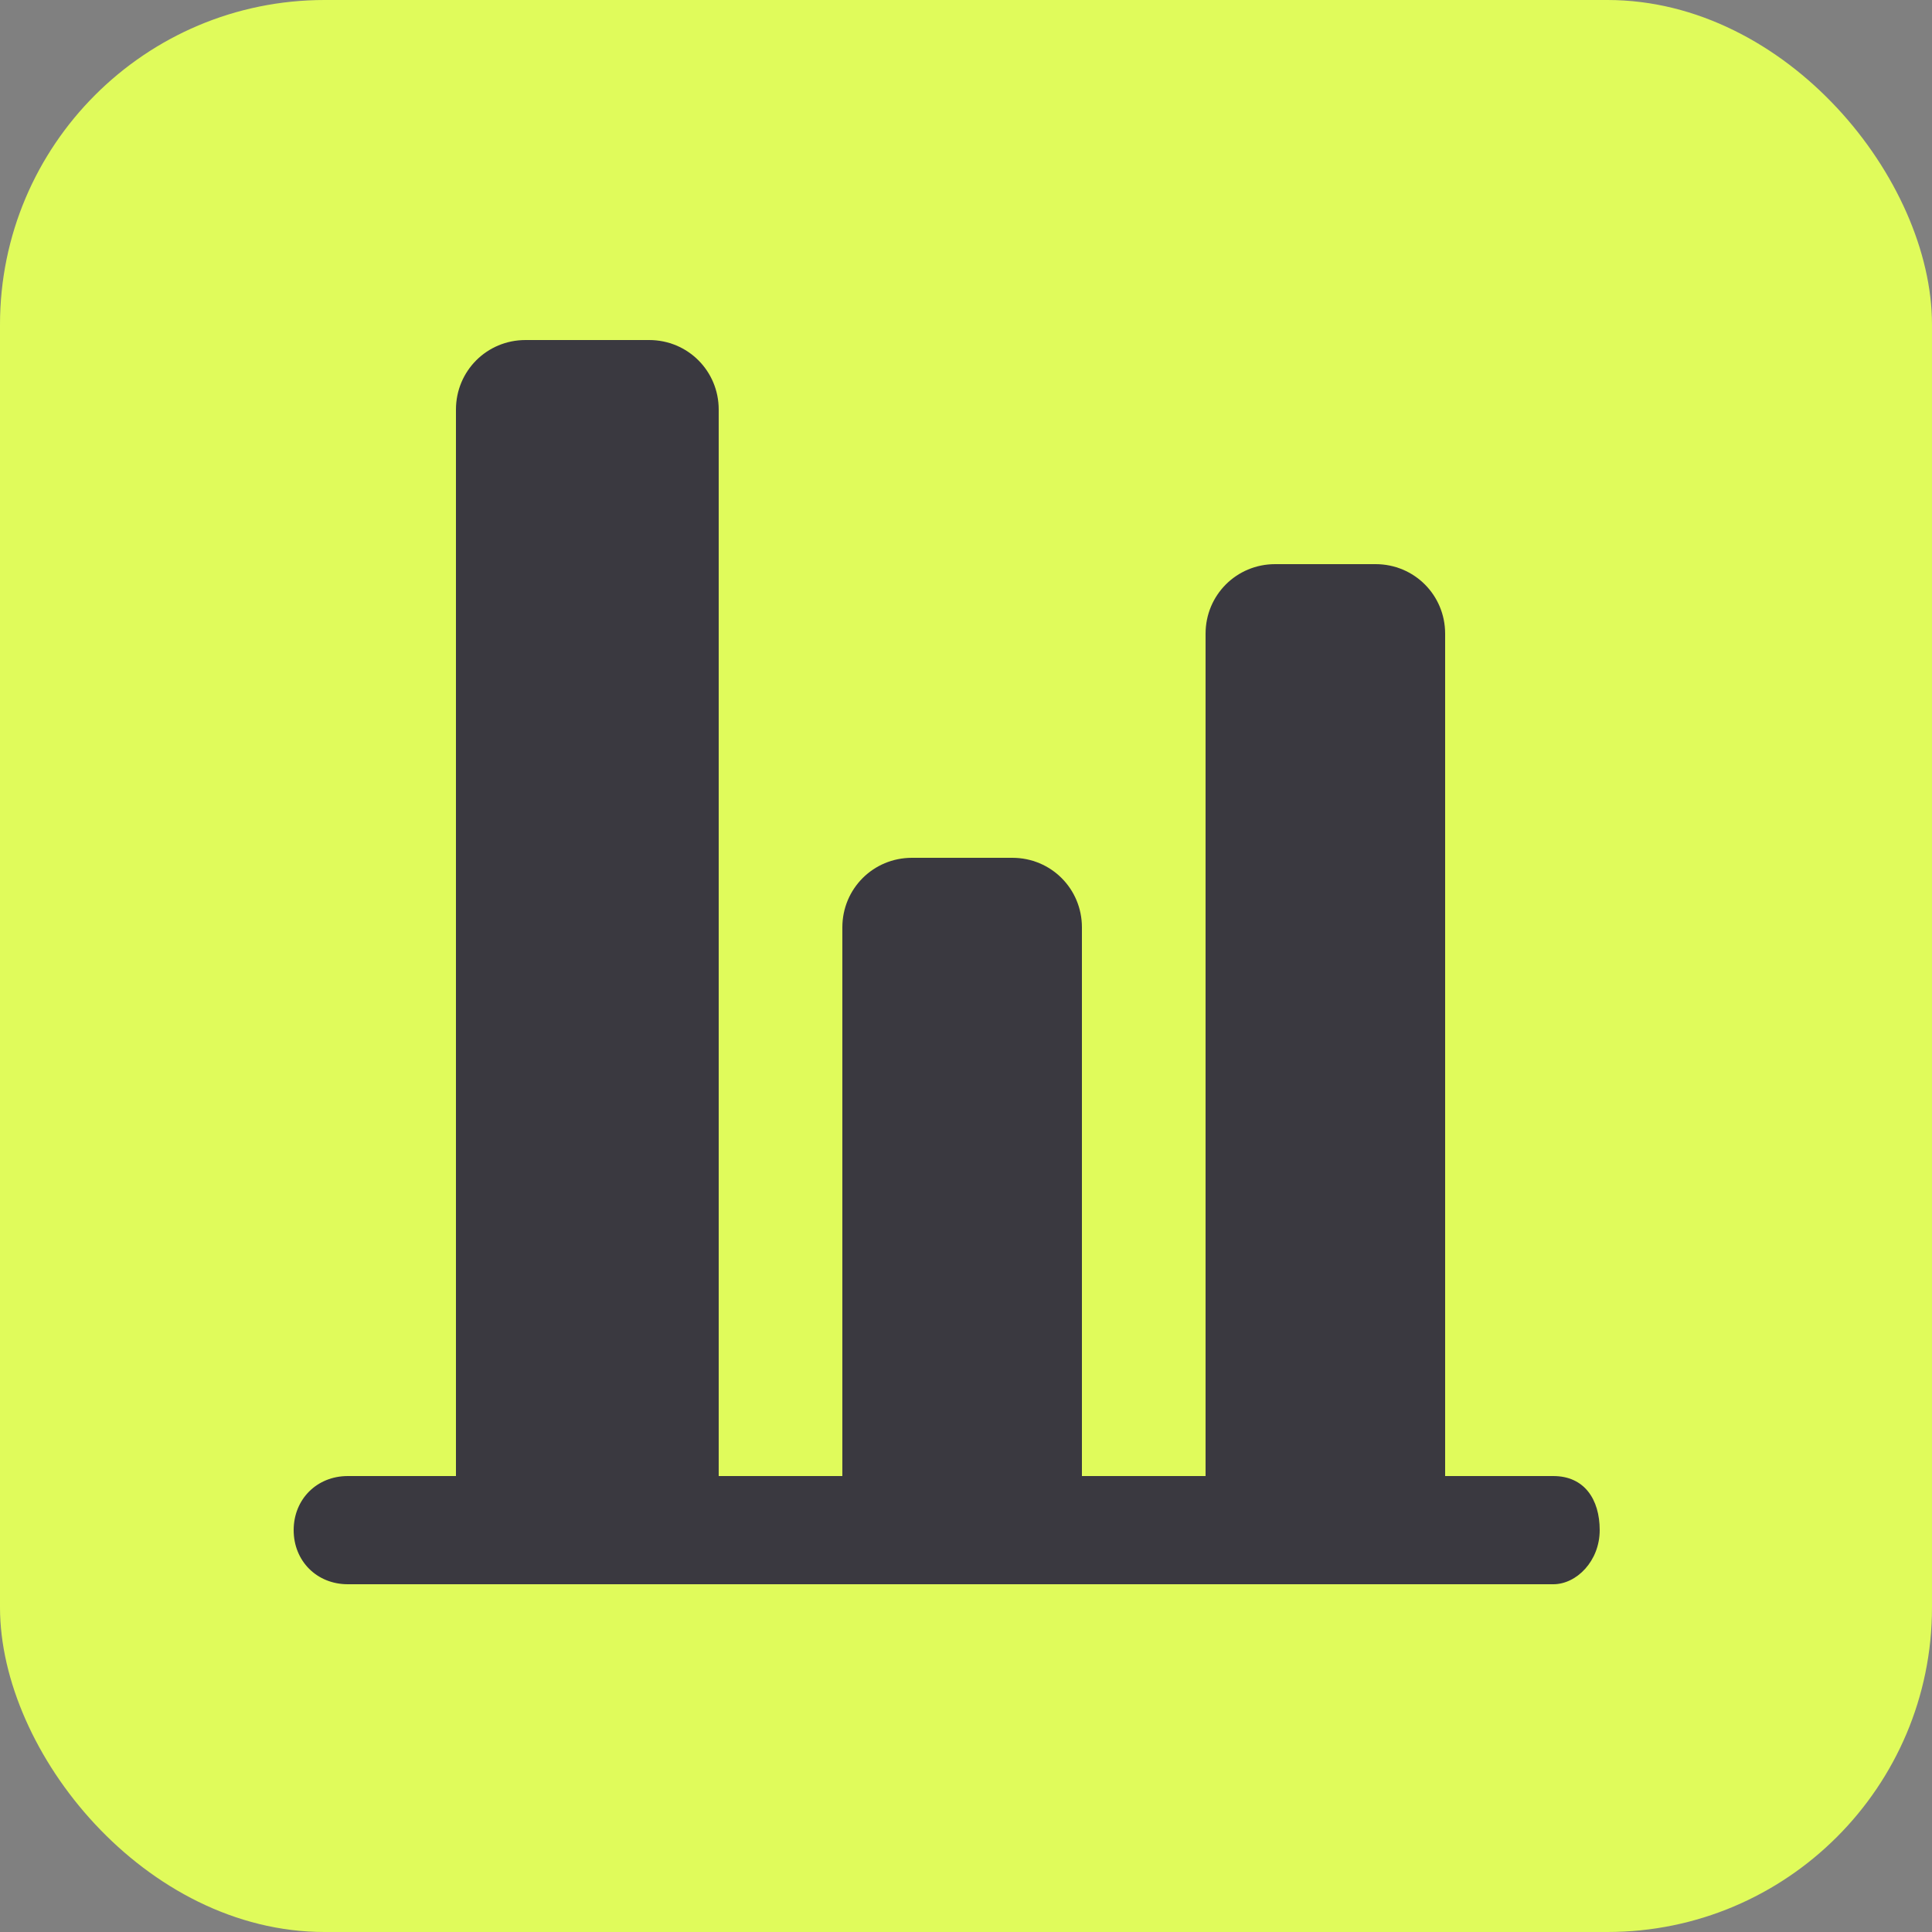 <?xml version="1.0" encoding="UTF-8"?>
<svg xmlns="http://www.w3.org/2000/svg" id="Calque_1" version="1.1" viewBox="0 0 25 25">
  <rect x="0" y="0" width="25" height="25" fill="#808080" stroke="none"/>
  <defs>
    <style>
      .st0 {
        fill: #e0fb5b;
      }

      .st1 {
        fill: #3a3940;
      }
    </style>
  </defs>
  <rect class="st0" width="25" height="25" rx="4.2" ry="4.2"></rect>
  <path class="st1" d="M8.4,4.4c.5,0,.9.4.9.9v13.8h1.6v-7.1c0-.5.4-.9.9-.9h1.3c.5,0,.9.4.9.9v7.1h1.6v-10.9c0-.5.4-.9.9-.9h1.3c.5,0,.9.4.9.9v10.9h1.4c.4,0,.6.3.6.7s-.3.7-.6.7h0s-15.6,0-15.6,0c-.4,0-.7-.3-.7-.7s.3-.7.7-.7h1.4V5.3c0-.5.4-.9.9-.9h1.3Z"></path>
</svg>
